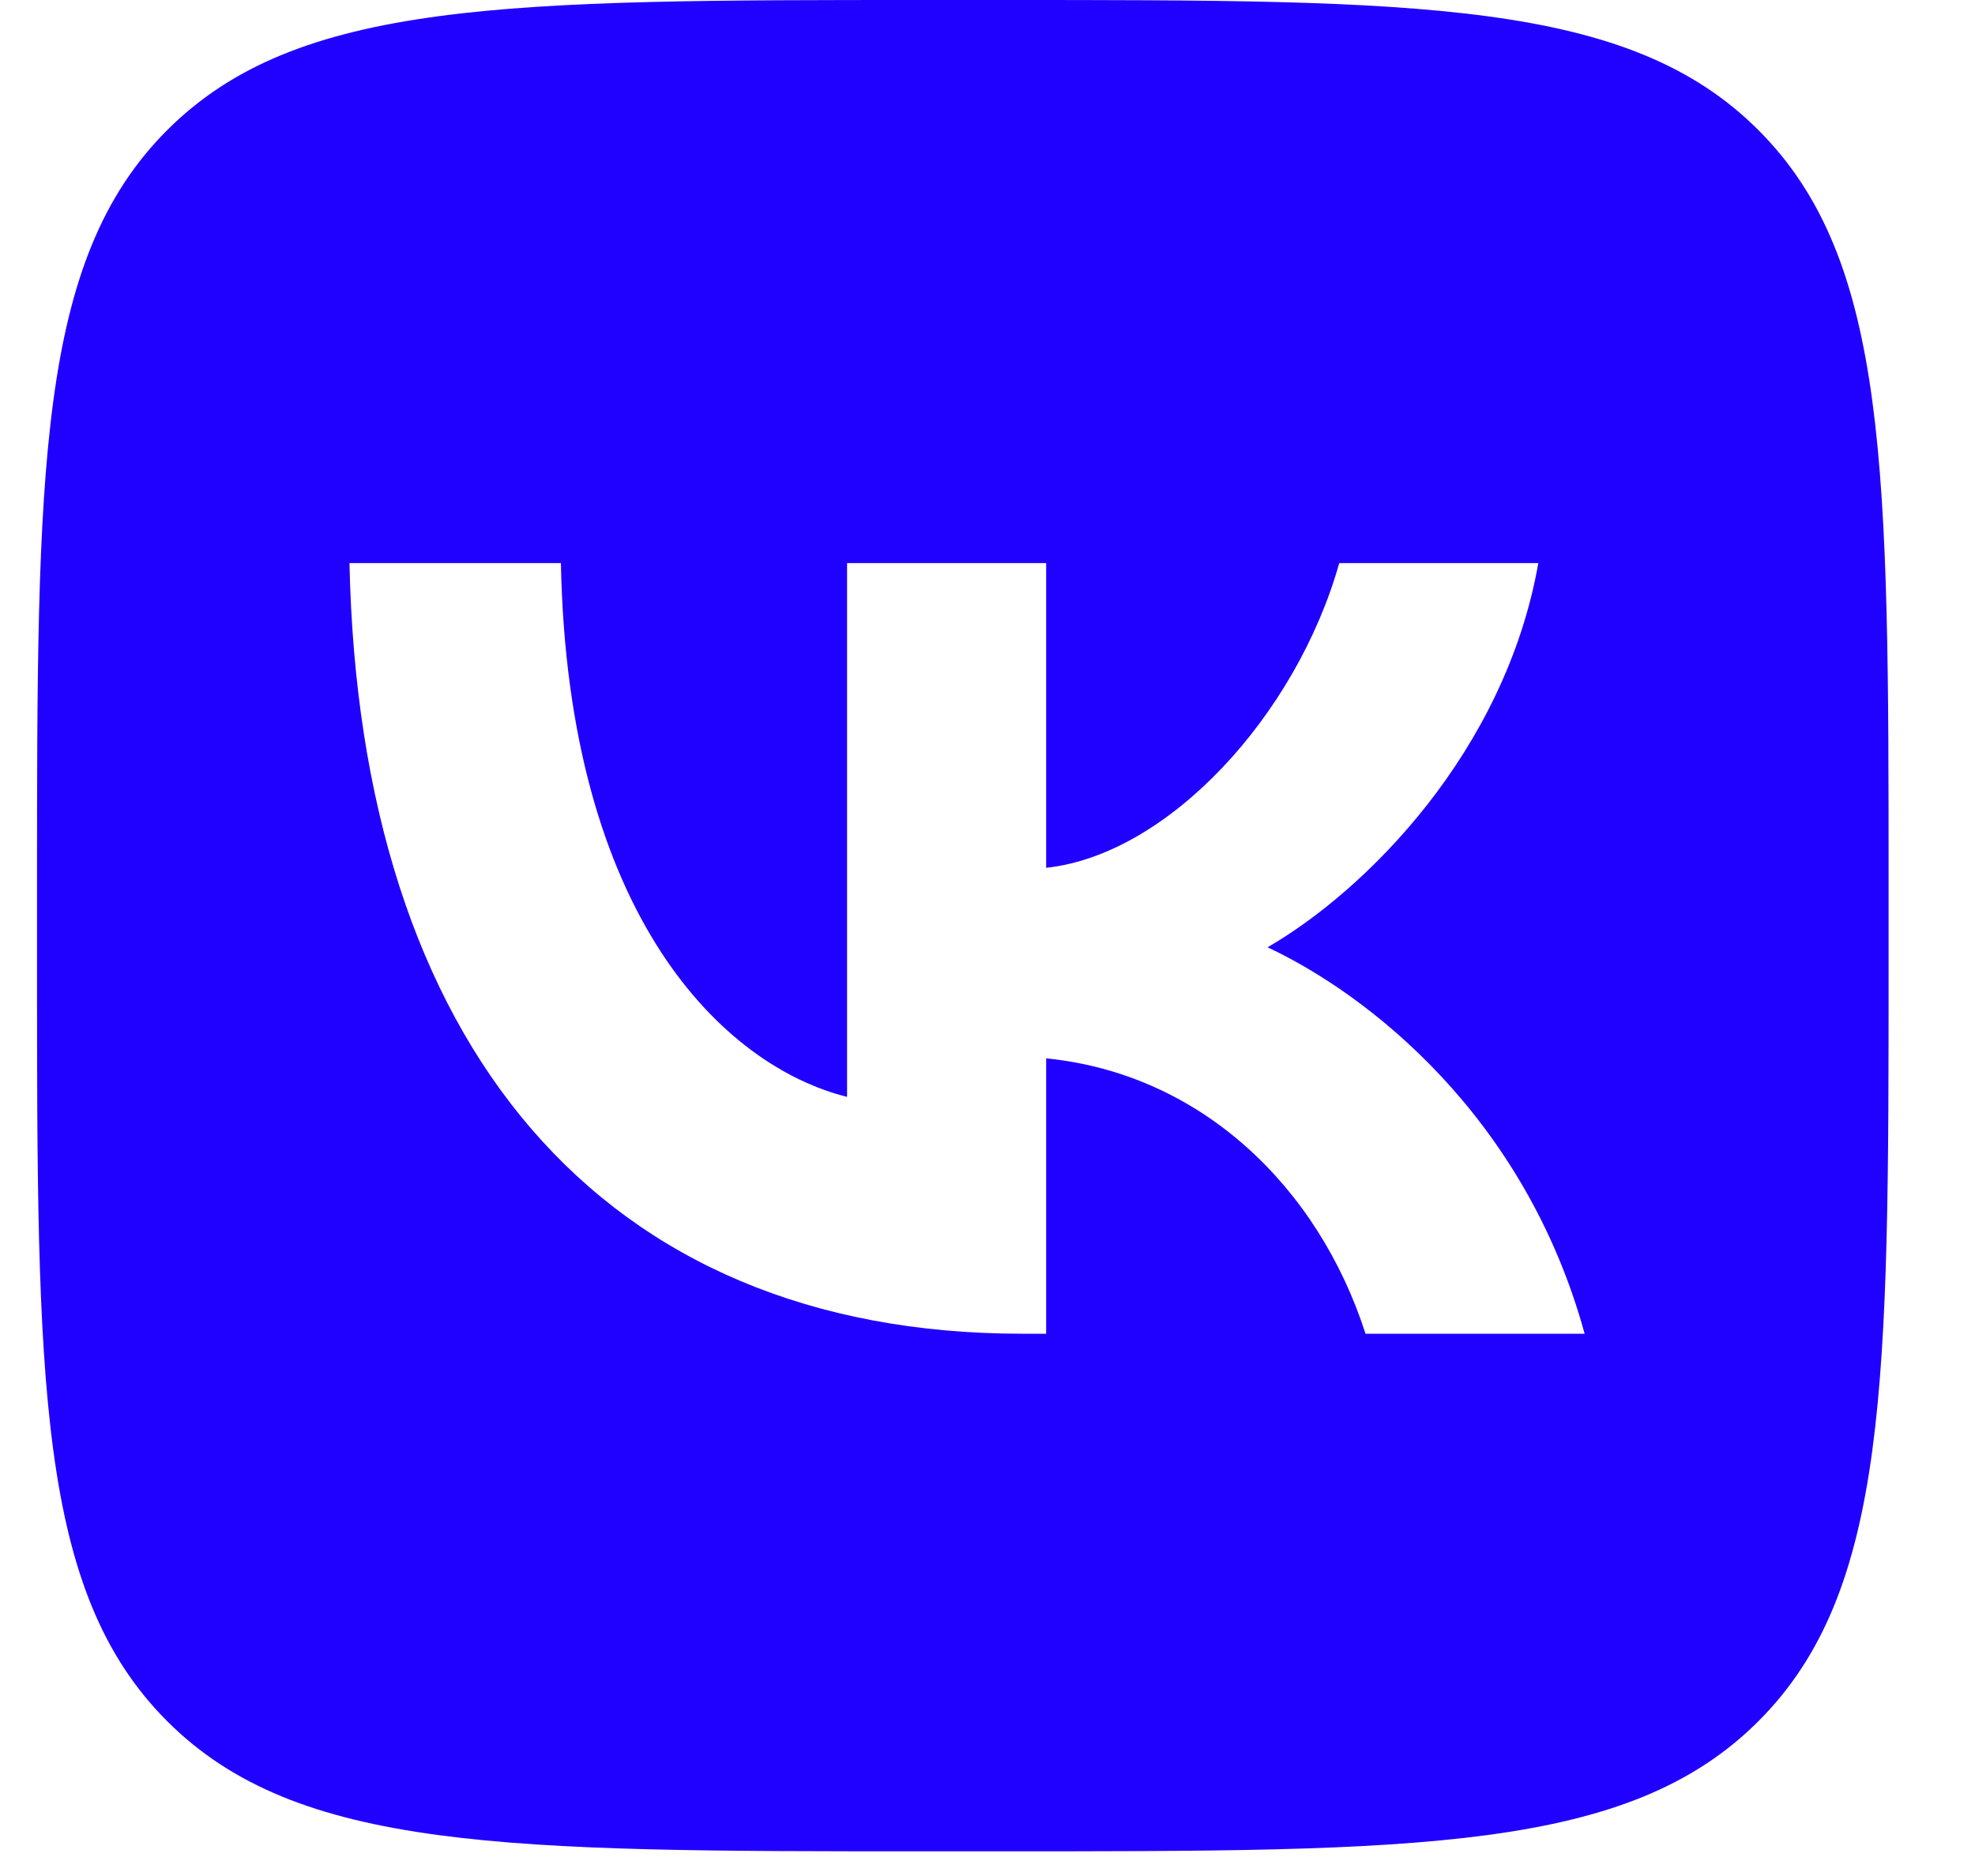 <?xml version="1.0" encoding="UTF-8"?> <svg xmlns="http://www.w3.org/2000/svg" width="20" height="19" viewBox="0 0 20 19" fill="none"><g clip-path="url(#clip0_118_9283)"><path fill-rule="evenodd" clip-rule="evenodd" d="M1.693 1.318C0.375 2.636 0.375 4.757 0.375 9V9.75C0.375 13.993 0.375 16.114 1.693 17.432C3.011 18.75 5.132 18.75 9.375 18.75H10.125C14.368 18.75 16.489 18.75 17.807 17.432C19.125 16.114 19.125 13.993 19.125 9.75V9C19.125 4.757 19.125 2.636 17.807 1.318C16.489 0 14.368 0 10.125 0H9.375C5.132 0 3.011 0 1.693 1.318ZM3.539 5.703C3.641 10.578 6.078 13.508 10.352 13.508H10.594V10.719C12.164 10.875 13.351 12.024 13.828 13.508H16.047C15.438 11.289 13.836 10.062 12.836 9.594C13.836 9.016 15.242 7.609 15.578 5.703H13.562C13.125 7.25 11.828 8.656 10.594 8.789V5.703H8.578V11.109C7.328 10.797 5.75 9.281 5.68 5.703H3.539Z" fill="#2000FF"></path></g><defs><clipPath id="clip0_118_9283"><rect width="18.75" height="18.75" fill="white" transform="translate(0.375)"></rect></clipPath></defs></svg> 